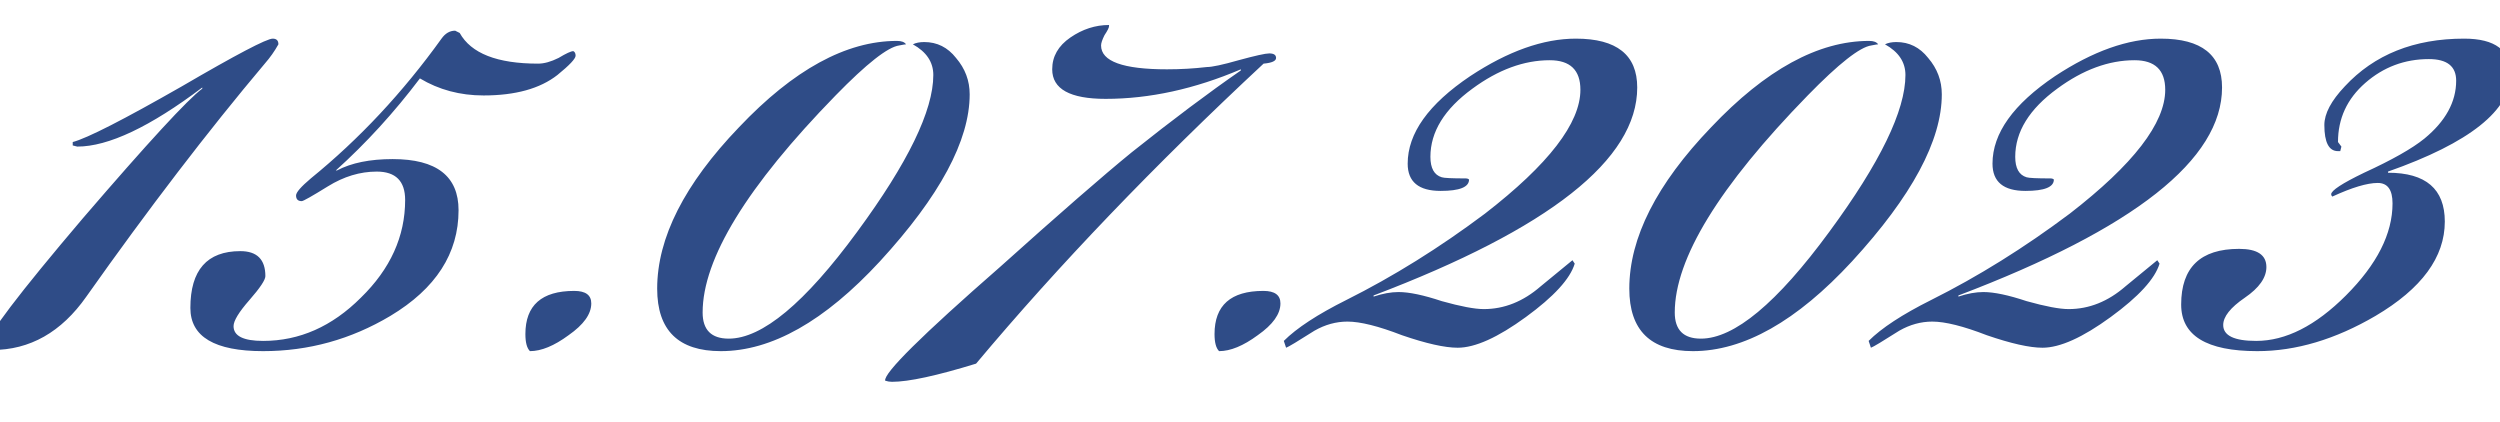 <?xml version="1.0" encoding="UTF-8"?> <svg xmlns="http://www.w3.org/2000/svg" width="154" height="26" viewBox="0 0 154 26" fill="none"> <g clip-path="url(#clip0_2265_1140)"> <path d="M17.15 2.73C16.917 3.15 16.637 3.547 16.31 3.92C12.81 8.073 9.147 12.857 5.32 18.27C3.78 20.463 1.843 21.56 -0.49 21.56C-0.723 21.56 -0.84 21.467 -0.84 21.28C-0.84 20.72 1.143 18.107 5.11 13.44C9.123 8.773 11.573 6.113 12.46 5.46V5.39C9.24 7.817 6.673 9.03 4.76 9.03C4.76 9.03 4.667 9.007 4.48 8.96V8.75C5.367 8.517 7.607 7.373 11.2 5.32C14.56 3.36 16.427 2.38 16.8 2.38C17.033 2.38 17.15 2.497 17.15 2.73ZM35.457 3.43C35.457 3.617 35.083 4.013 34.337 4.62C33.263 5.46 31.747 5.88 29.787 5.88C28.34 5.88 27.033 5.53 25.867 4.83C24.28 6.93 22.553 8.82 20.687 10.5H20.757C21.643 10.033 22.787 9.8 24.187 9.8C26.893 9.8 28.247 10.85 28.247 12.95C28.247 15.61 26.847 17.78 24.047 19.46C21.62 20.907 19.007 21.63 16.207 21.63C13.22 21.63 11.727 20.743 11.727 18.97C11.727 16.637 12.753 15.47 14.807 15.47C15.833 15.47 16.347 15.983 16.347 17.01C16.347 17.243 16.02 17.733 15.367 18.48C14.713 19.227 14.387 19.763 14.387 20.09C14.387 20.697 14.993 21 16.207 21C18.447 21 20.453 20.113 22.227 18.34C24.047 16.567 24.957 14.56 24.957 12.32C24.957 11.153 24.373 10.57 23.207 10.57C22.18 10.57 21.177 10.873 20.197 11.48C19.217 12.087 18.68 12.39 18.587 12.39C18.353 12.39 18.237 12.273 18.237 12.04C18.237 11.853 18.54 11.503 19.147 10.99C22.133 8.563 24.817 5.693 27.197 2.38C27.43 2.053 27.71 1.89 28.037 1.89L28.317 2.03C29.017 3.29 30.627 3.92 33.147 3.92C33.52 3.92 33.94 3.803 34.407 3.57C34.873 3.29 35.177 3.15 35.317 3.15C35.41 3.197 35.457 3.29 35.457 3.43ZM36.423 18.69C36.423 19.343 35.957 19.997 35.023 20.65C34.137 21.303 33.343 21.63 32.644 21.63C32.457 21.443 32.364 21.093 32.364 20.58C32.364 18.807 33.367 17.92 35.373 17.92C36.074 17.92 36.423 18.177 36.423 18.69ZM59.732 5.81C59.732 8.657 57.889 12.087 54.202 16.1C50.795 19.787 47.529 21.63 44.402 21.63C41.788 21.63 40.482 20.347 40.482 17.78C40.482 14.653 42.162 11.34 45.522 7.84C48.882 4.293 52.125 2.52 55.252 2.52C55.532 2.52 55.718 2.59 55.812 2.73C55.765 2.73 55.625 2.753 55.392 2.8C54.692 2.893 53.385 3.92 51.472 5.88C46.012 11.48 43.282 15.937 43.282 19.25C43.282 20.323 43.819 20.86 44.892 20.86C46.945 20.86 49.582 18.667 52.802 14.28C55.928 10.033 57.492 6.813 57.492 4.62C57.492 3.827 57.072 3.197 56.232 2.73C56.419 2.637 56.652 2.59 56.932 2.59C57.725 2.59 58.379 2.917 58.892 3.57C59.452 4.223 59.732 4.97 59.732 5.81ZM78.606 3.57C78.606 3.757 78.349 3.873 77.836 3.92C71.116 10.173 65.212 16.333 60.126 22.4C57.699 23.147 55.972 23.52 54.946 23.52C54.806 23.52 54.666 23.497 54.526 23.45C54.432 22.983 56.789 20.65 61.596 16.45C65.236 13.183 67.942 10.827 69.716 9.38C72.236 7.373 74.476 5.693 76.436 4.34V4.27C73.589 5.483 70.812 6.09 68.106 6.09C65.912 6.09 64.816 5.483 64.816 4.27C64.816 3.477 65.189 2.823 65.936 2.31C66.682 1.797 67.476 1.54 68.316 1.54V1.61C68.316 1.703 68.222 1.89 68.036 2.17C67.896 2.45 67.826 2.66 67.826 2.8C67.826 3.78 69.179 4.27 71.886 4.27C72.726 4.27 73.542 4.223 74.336 4.13C74.662 4.13 75.316 3.99 76.296 3.71C77.322 3.43 77.952 3.29 78.186 3.29C78.466 3.29 78.606 3.383 78.606 3.57ZM78.875 18.69C78.875 19.343 78.408 19.997 77.475 20.65C76.588 21.303 75.795 21.63 75.095 21.63C74.908 21.443 74.815 21.093 74.815 20.58C74.815 18.807 75.818 17.92 77.825 17.92C78.525 17.92 78.875 18.177 78.875 18.69ZM100.853 5.39C100.853 9.823 95.44 14.093 84.613 18.2V18.27C85.173 18.083 85.686 17.99 86.153 17.99C86.806 17.99 87.693 18.177 88.813 18.55C89.98 18.877 90.843 19.04 91.403 19.04C92.663 19.04 93.83 18.573 94.903 17.64C96.21 16.567 96.863 16.03 96.863 16.03L97.003 16.24C96.723 17.173 95.72 18.27 93.993 19.53C92.266 20.79 90.866 21.42 89.793 21.42C89 21.42 87.856 21.163 86.363 20.65C84.916 20.09 83.796 19.81 83.003 19.81C82.303 19.81 81.626 19.997 80.973 20.37C79.946 21.023 79.363 21.373 79.223 21.42L79.083 21C79.876 20.207 81.16 19.367 82.933 18.48C85.826 17.033 88.673 15.26 91.473 13.16C95.393 10.127 97.353 7.583 97.353 5.53C97.353 4.317 96.723 3.71 95.463 3.71C93.876 3.71 92.29 4.293 90.703 5.46C88.976 6.72 88.113 8.12 88.113 9.66C88.113 10.36 88.346 10.78 88.813 10.92C88.953 10.967 89.443 10.99 90.283 10.99C90.376 10.99 90.446 11.013 90.493 11.06C90.493 11.527 89.91 11.76 88.743 11.76C87.39 11.76 86.713 11.2 86.713 10.08C86.713 8.213 87.996 6.417 90.563 4.69C92.896 3.15 95.066 2.38 97.073 2.38C99.593 2.38 100.853 3.383 100.853 5.39ZM119.615 5.81C119.615 8.657 117.771 12.087 114.085 16.1C110.678 19.787 107.411 21.63 104.285 21.63C101.671 21.63 100.365 20.347 100.365 17.78C100.365 14.653 102.045 11.34 105.405 7.84C108.765 4.293 112.008 2.52 115.135 2.52C115.415 2.52 115.601 2.59 115.695 2.73C115.648 2.73 115.508 2.753 115.275 2.8C114.575 2.893 113.268 3.92 111.355 5.88C105.895 11.48 103.165 15.937 103.165 19.25C103.165 20.323 103.701 20.86 104.775 20.86C106.828 20.86 109.465 18.667 112.685 14.28C115.811 10.033 117.375 6.813 117.375 4.62C117.375 3.827 116.955 3.197 116.115 2.73C116.301 2.637 116.535 2.59 116.815 2.59C117.608 2.59 118.261 2.917 118.775 3.57C119.335 4.223 119.615 4.97 119.615 5.81ZM136.878 5.39C136.878 9.823 131.465 14.093 120.638 18.2V18.27C121.198 18.083 121.712 17.99 122.178 17.99C122.832 17.99 123.718 18.177 124.838 18.55C126.005 18.877 126.868 19.04 127.428 19.04C128.688 19.04 129.855 18.573 130.928 17.64C132.235 16.567 132.888 16.03 132.888 16.03L133.028 16.24C132.748 17.173 131.745 18.27 130.018 19.53C128.292 20.79 126.892 21.42 125.818 21.42C125.025 21.42 123.882 21.163 122.388 20.65C120.942 20.09 119.822 19.81 119.028 19.81C118.328 19.81 117.652 19.997 116.998 20.37C115.972 21.023 115.388 21.373 115.248 21.42L115.108 21C115.902 20.207 117.185 19.367 118.958 18.48C121.852 17.033 124.698 15.26 127.498 13.16C131.418 10.127 133.378 7.583 133.378 5.53C133.378 4.317 132.748 3.71 131.488 3.71C129.902 3.71 128.315 4.293 126.728 5.46C125.002 6.72 124.138 8.12 124.138 9.66C124.138 10.36 124.372 10.78 124.838 10.92C124.978 10.967 125.468 10.99 126.308 10.99C126.402 10.99 126.472 11.013 126.518 11.06C126.518 11.527 125.935 11.76 124.768 11.76C123.415 11.76 122.738 11.2 122.738 10.08C122.738 8.213 124.022 6.417 126.588 4.69C128.922 3.15 131.092 2.38 133.098 2.38C135.618 2.38 136.878 3.383 136.878 5.39ZM154.66 4.55C154.66 6.79 152.14 8.797 147.1 10.57V10.64C149.433 10.64 150.6 11.643 150.6 13.65C150.6 15.843 149.177 17.78 146.33 19.46C143.857 20.907 141.43 21.63 139.05 21.63C135.923 21.63 134.36 20.673 134.36 18.76C134.36 16.473 135.55 15.33 137.93 15.33C139.05 15.33 139.61 15.703 139.61 16.45C139.61 17.103 139.167 17.733 138.28 18.34C137.393 18.947 136.95 19.507 136.95 20.02C136.95 20.673 137.627 21 138.98 21C140.8 21 142.643 20.067 144.51 18.2C146.423 16.287 147.38 14.397 147.38 12.53C147.38 11.69 147.077 11.27 146.47 11.27C145.817 11.27 144.883 11.55 143.67 12.11C143.623 12.063 143.6 12.017 143.6 11.97C143.6 11.737 144.277 11.293 145.63 10.64C147.357 9.847 148.593 9.147 149.34 8.54C150.647 7.467 151.3 6.277 151.3 4.97C151.3 4.083 150.74 3.64 149.62 3.64C148.127 3.64 146.82 4.13 145.7 5.11C144.58 6.09 144.02 7.303 144.02 8.75L144.23 9.03L144.16 9.31H144.02C143.46 9.31 143.18 8.773 143.18 7.7C143.18 7 143.6 6.207 144.44 5.32C146.26 3.36 148.71 2.38 151.79 2.38C153.703 2.38 154.66 3.103 154.66 4.55Z" fill="#2F4C87"></path> </g> <defs> <clipPath id="clip0_2265_1140"> <rect width="154" height="26" fill="white"></rect> </clipPath> </defs> </svg> 